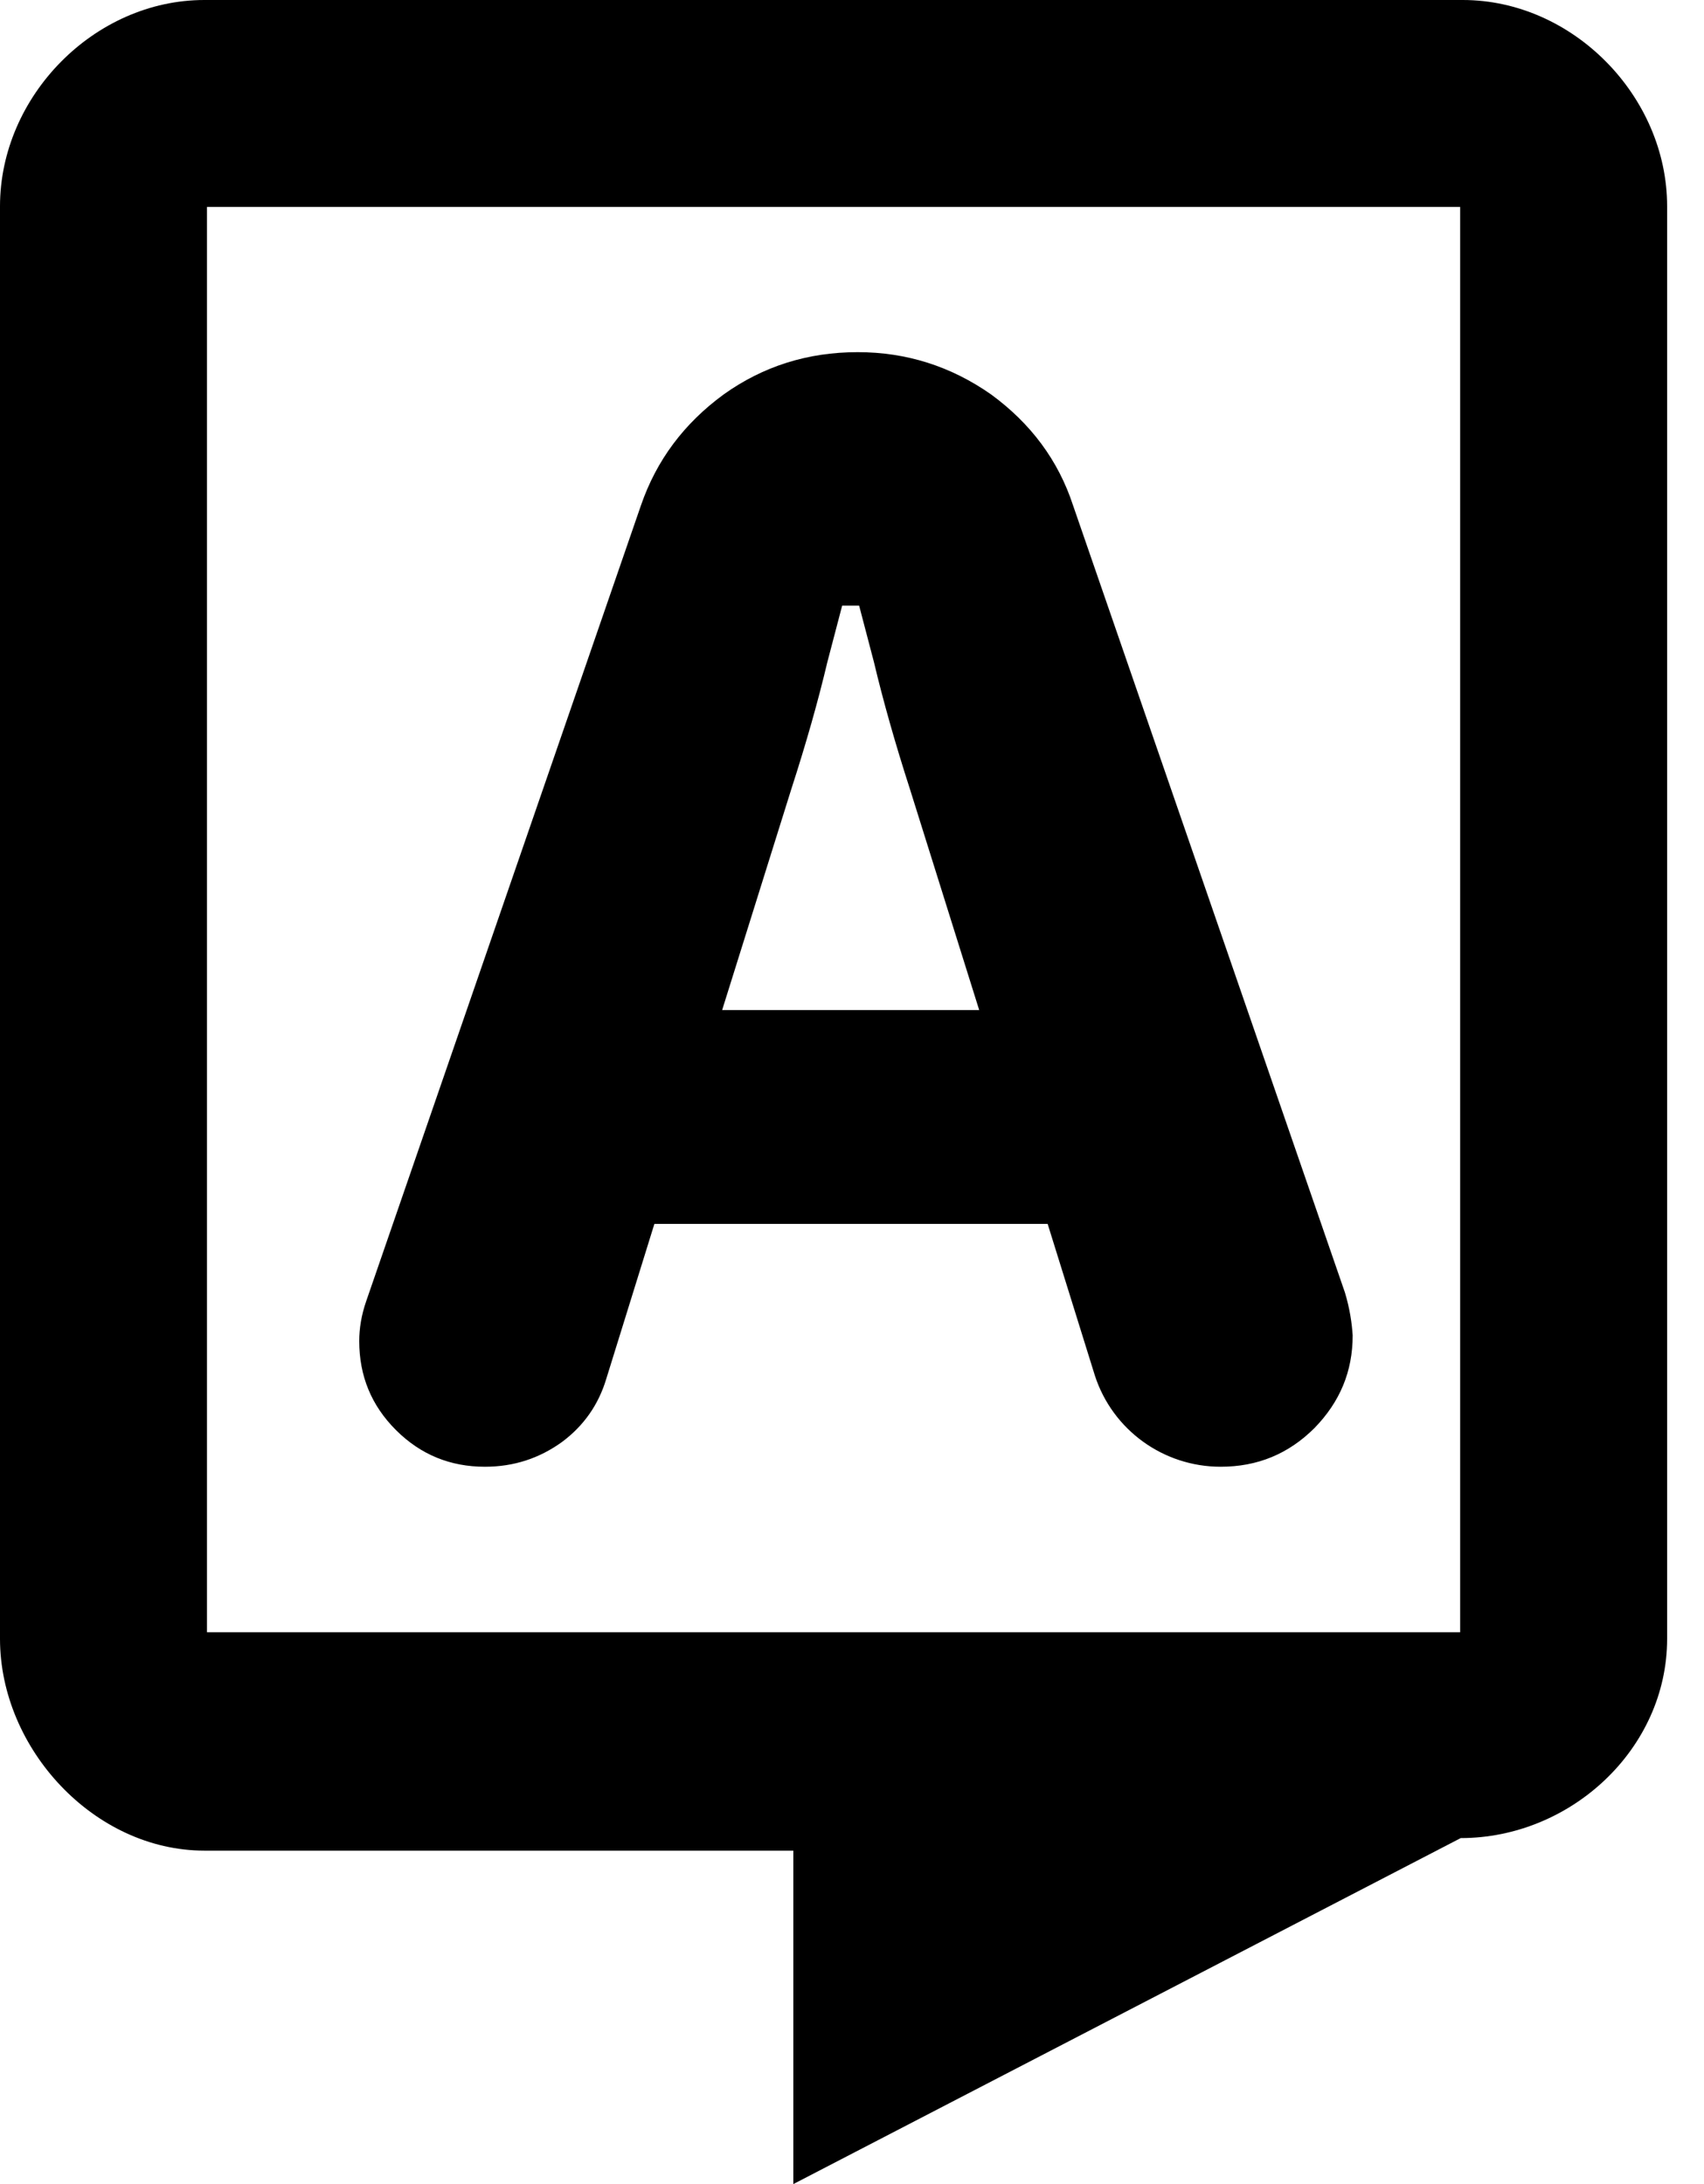 <svg width="39" height="50" viewBox="0 0 39 50" fill="none" xmlns="http://www.w3.org/2000/svg">
<path d="M33.419 37.367H4.737V4.737H33.419V37.367ZM33.479 0H4.677C2.158 0 0 2.203 0 4.723V37.517C0 40.036 2.158 42.366 4.677 42.366H18.157V50L33.432 42.079C35.952 42.079 38.156 40.036 38.156 37.517V4.723C38.156 2.203 35.998 0 33.479 0Z" fill="black"/>
<path d="M8.222 30.702C8.222 31.494 8.496 32.172 9.062 32.738C9.628 33.303 10.307 33.578 11.099 33.578C11.761 33.578 12.343 33.385 12.86 33.013C13.361 32.641 13.7 32.156 13.878 31.559L14.977 28.019H23.978L25.06 31.494C25.465 32.738 26.628 33.578 27.937 33.578C28.777 33.578 29.488 33.288 30.087 32.69C30.668 32.092 30.959 31.397 30.959 30.572C30.942 30.298 30.894 29.959 30.781 29.587L24.559 11.569C24.22 10.535 23.59 9.694 22.685 9.031C21.764 8.385 20.746 8.062 19.631 8.062C18.484 8.062 17.465 8.385 16.561 9.031C15.656 9.694 15.026 10.535 14.67 11.569L8.384 29.78C8.271 30.104 8.222 30.411 8.222 30.702ZM16.528 23.123L18.111 18.065C18.451 17.015 18.726 16.045 18.936 15.157L19.275 13.864H19.663L20.002 15.157C20.213 16.045 20.487 17.015 20.826 18.065L22.411 23.123H16.528Z" fill="black"/>
</svg>
